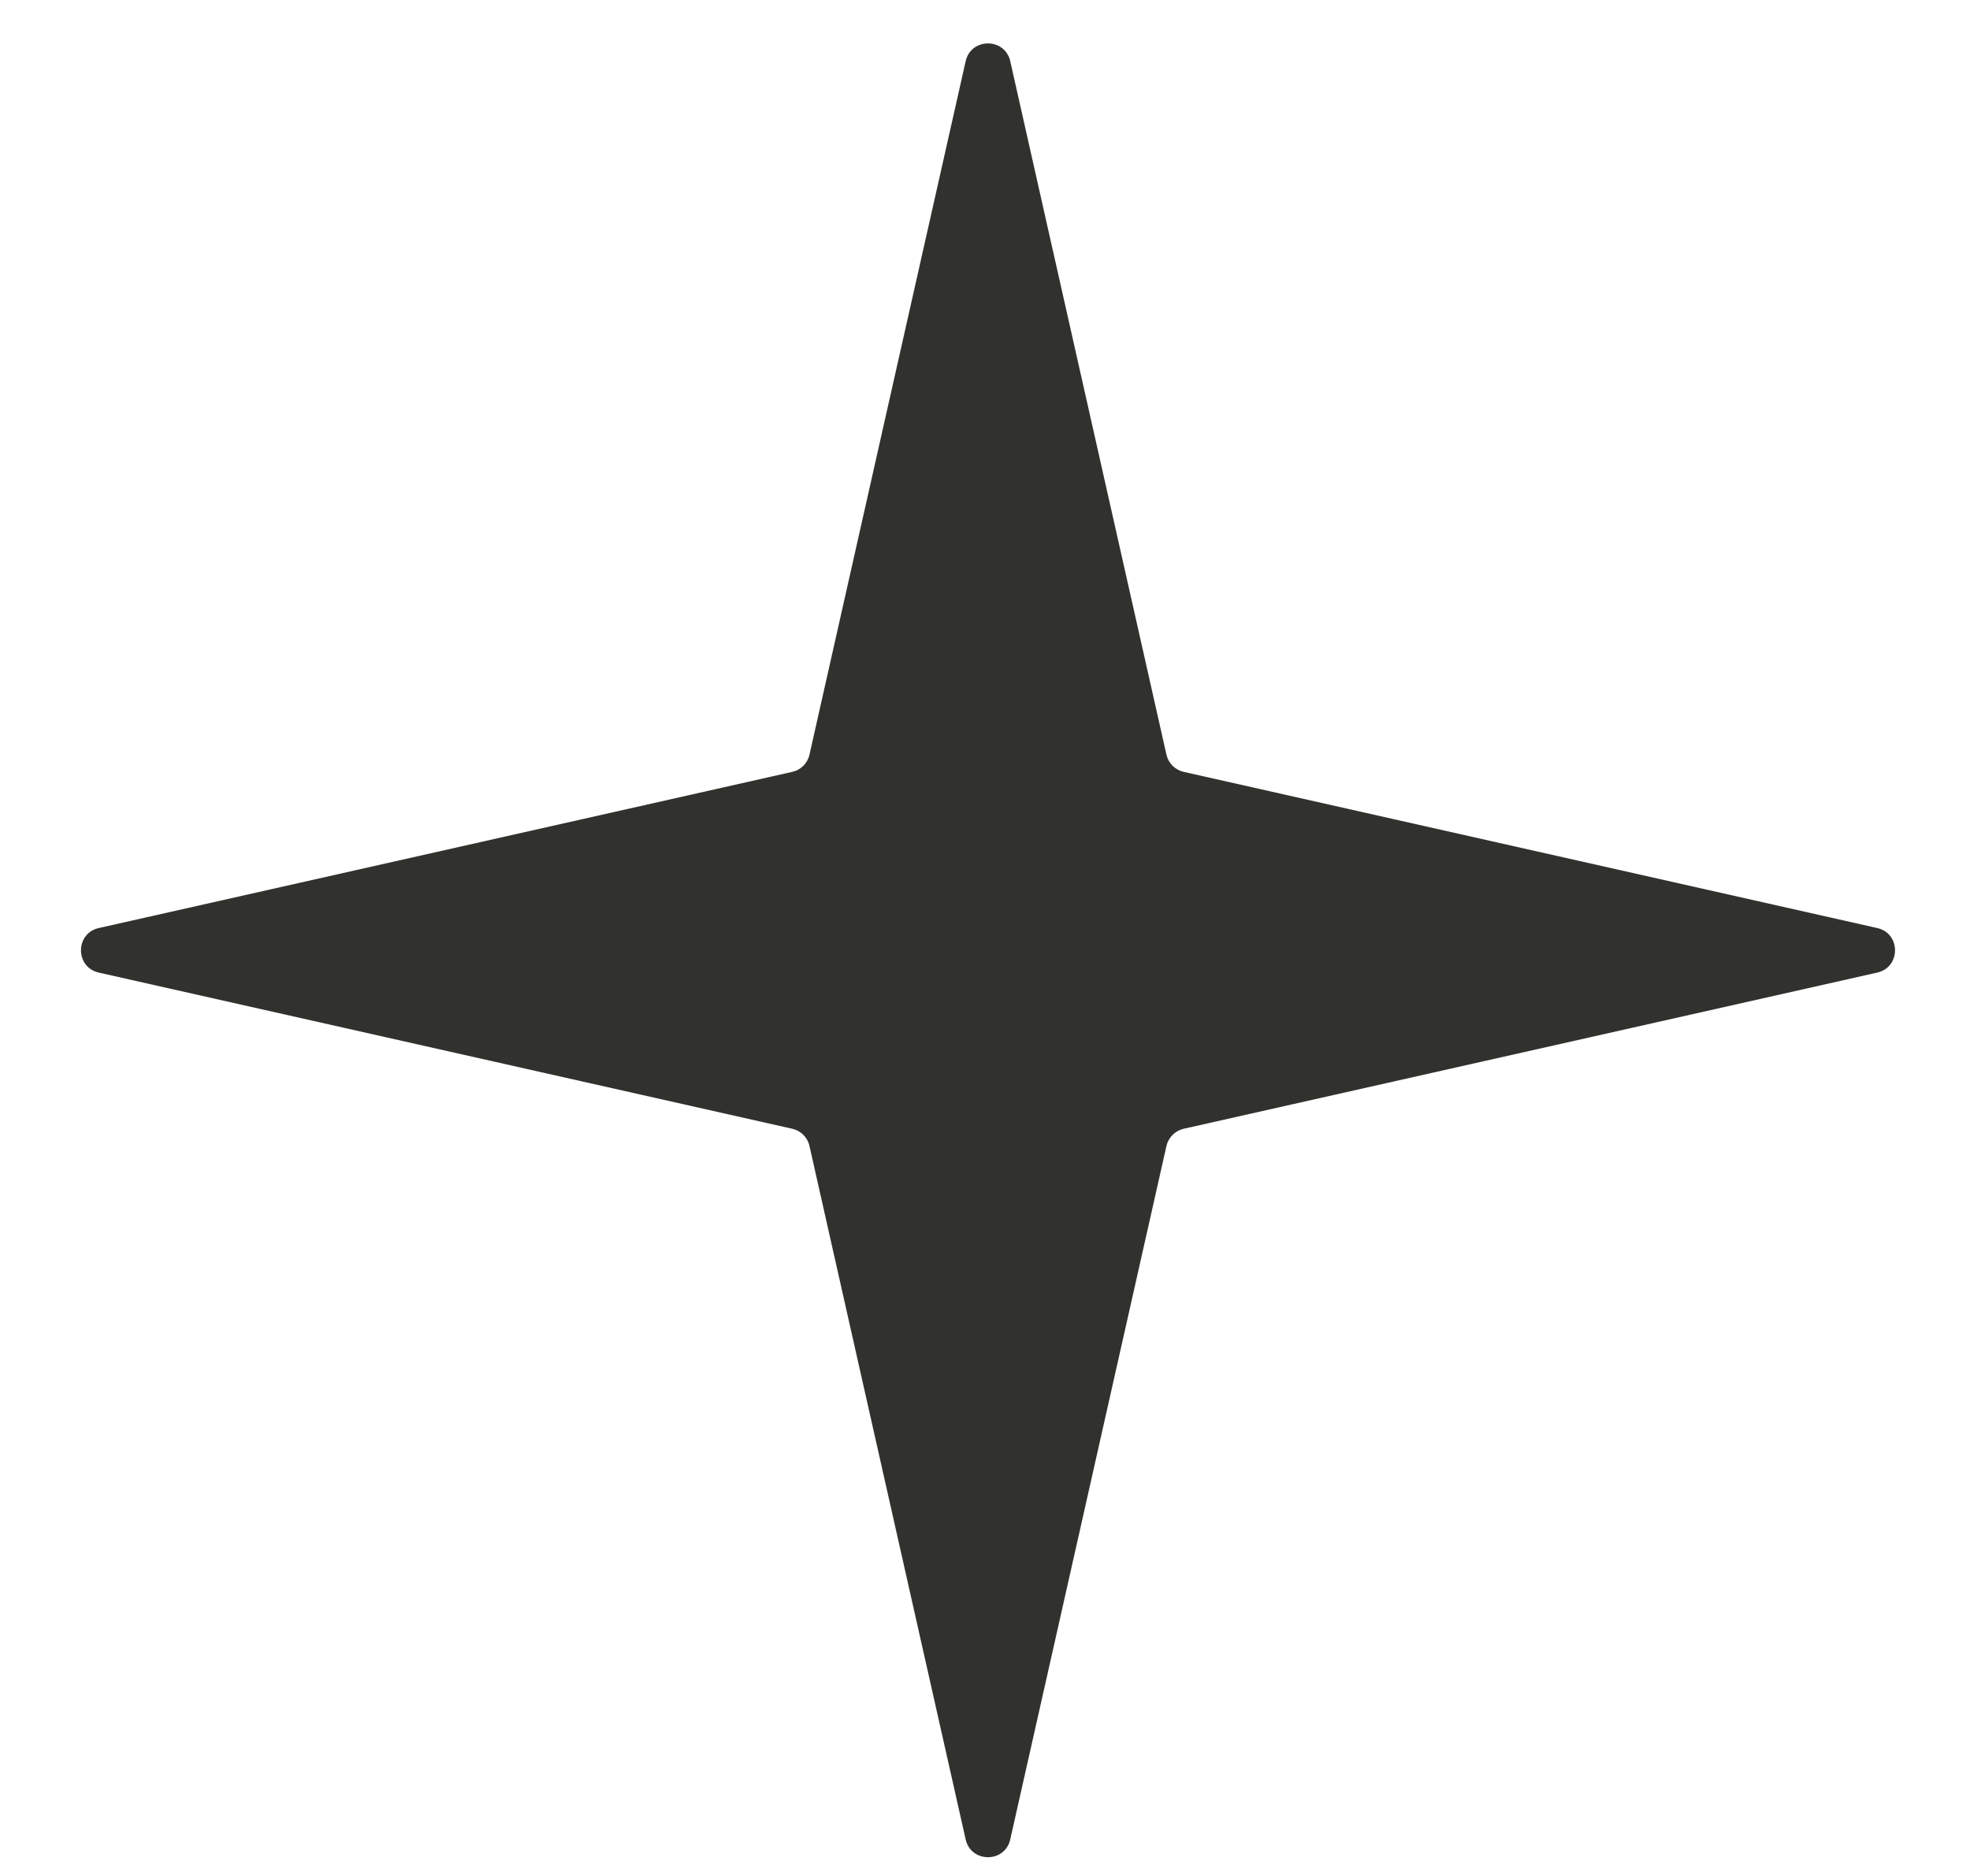 <svg width="21" height="20" viewBox="0 0 21 20" fill="none" xmlns="http://www.w3.org/2000/svg">
<path id="Star 1" d="M10.294 0.652C10.351 0.4 10.712 0.4 10.769 0.652L12.434 8.045C12.455 8.137 12.526 8.208 12.618 8.229L20.011 9.894C20.264 9.951 20.264 10.312 20.011 10.369L12.618 12.034C12.526 12.055 12.455 12.126 12.434 12.218L10.769 19.611C10.712 19.863 10.351 19.863 10.294 19.611L8.629 12.218C8.609 12.126 8.537 12.055 8.446 12.034L1.053 10.369C0.8 10.312 0.8 9.951 1.053 9.894L8.446 8.229C8.537 8.208 8.609 8.137 8.629 8.045L10.294 0.652Z" fill="#31312E"/>
</svg>

